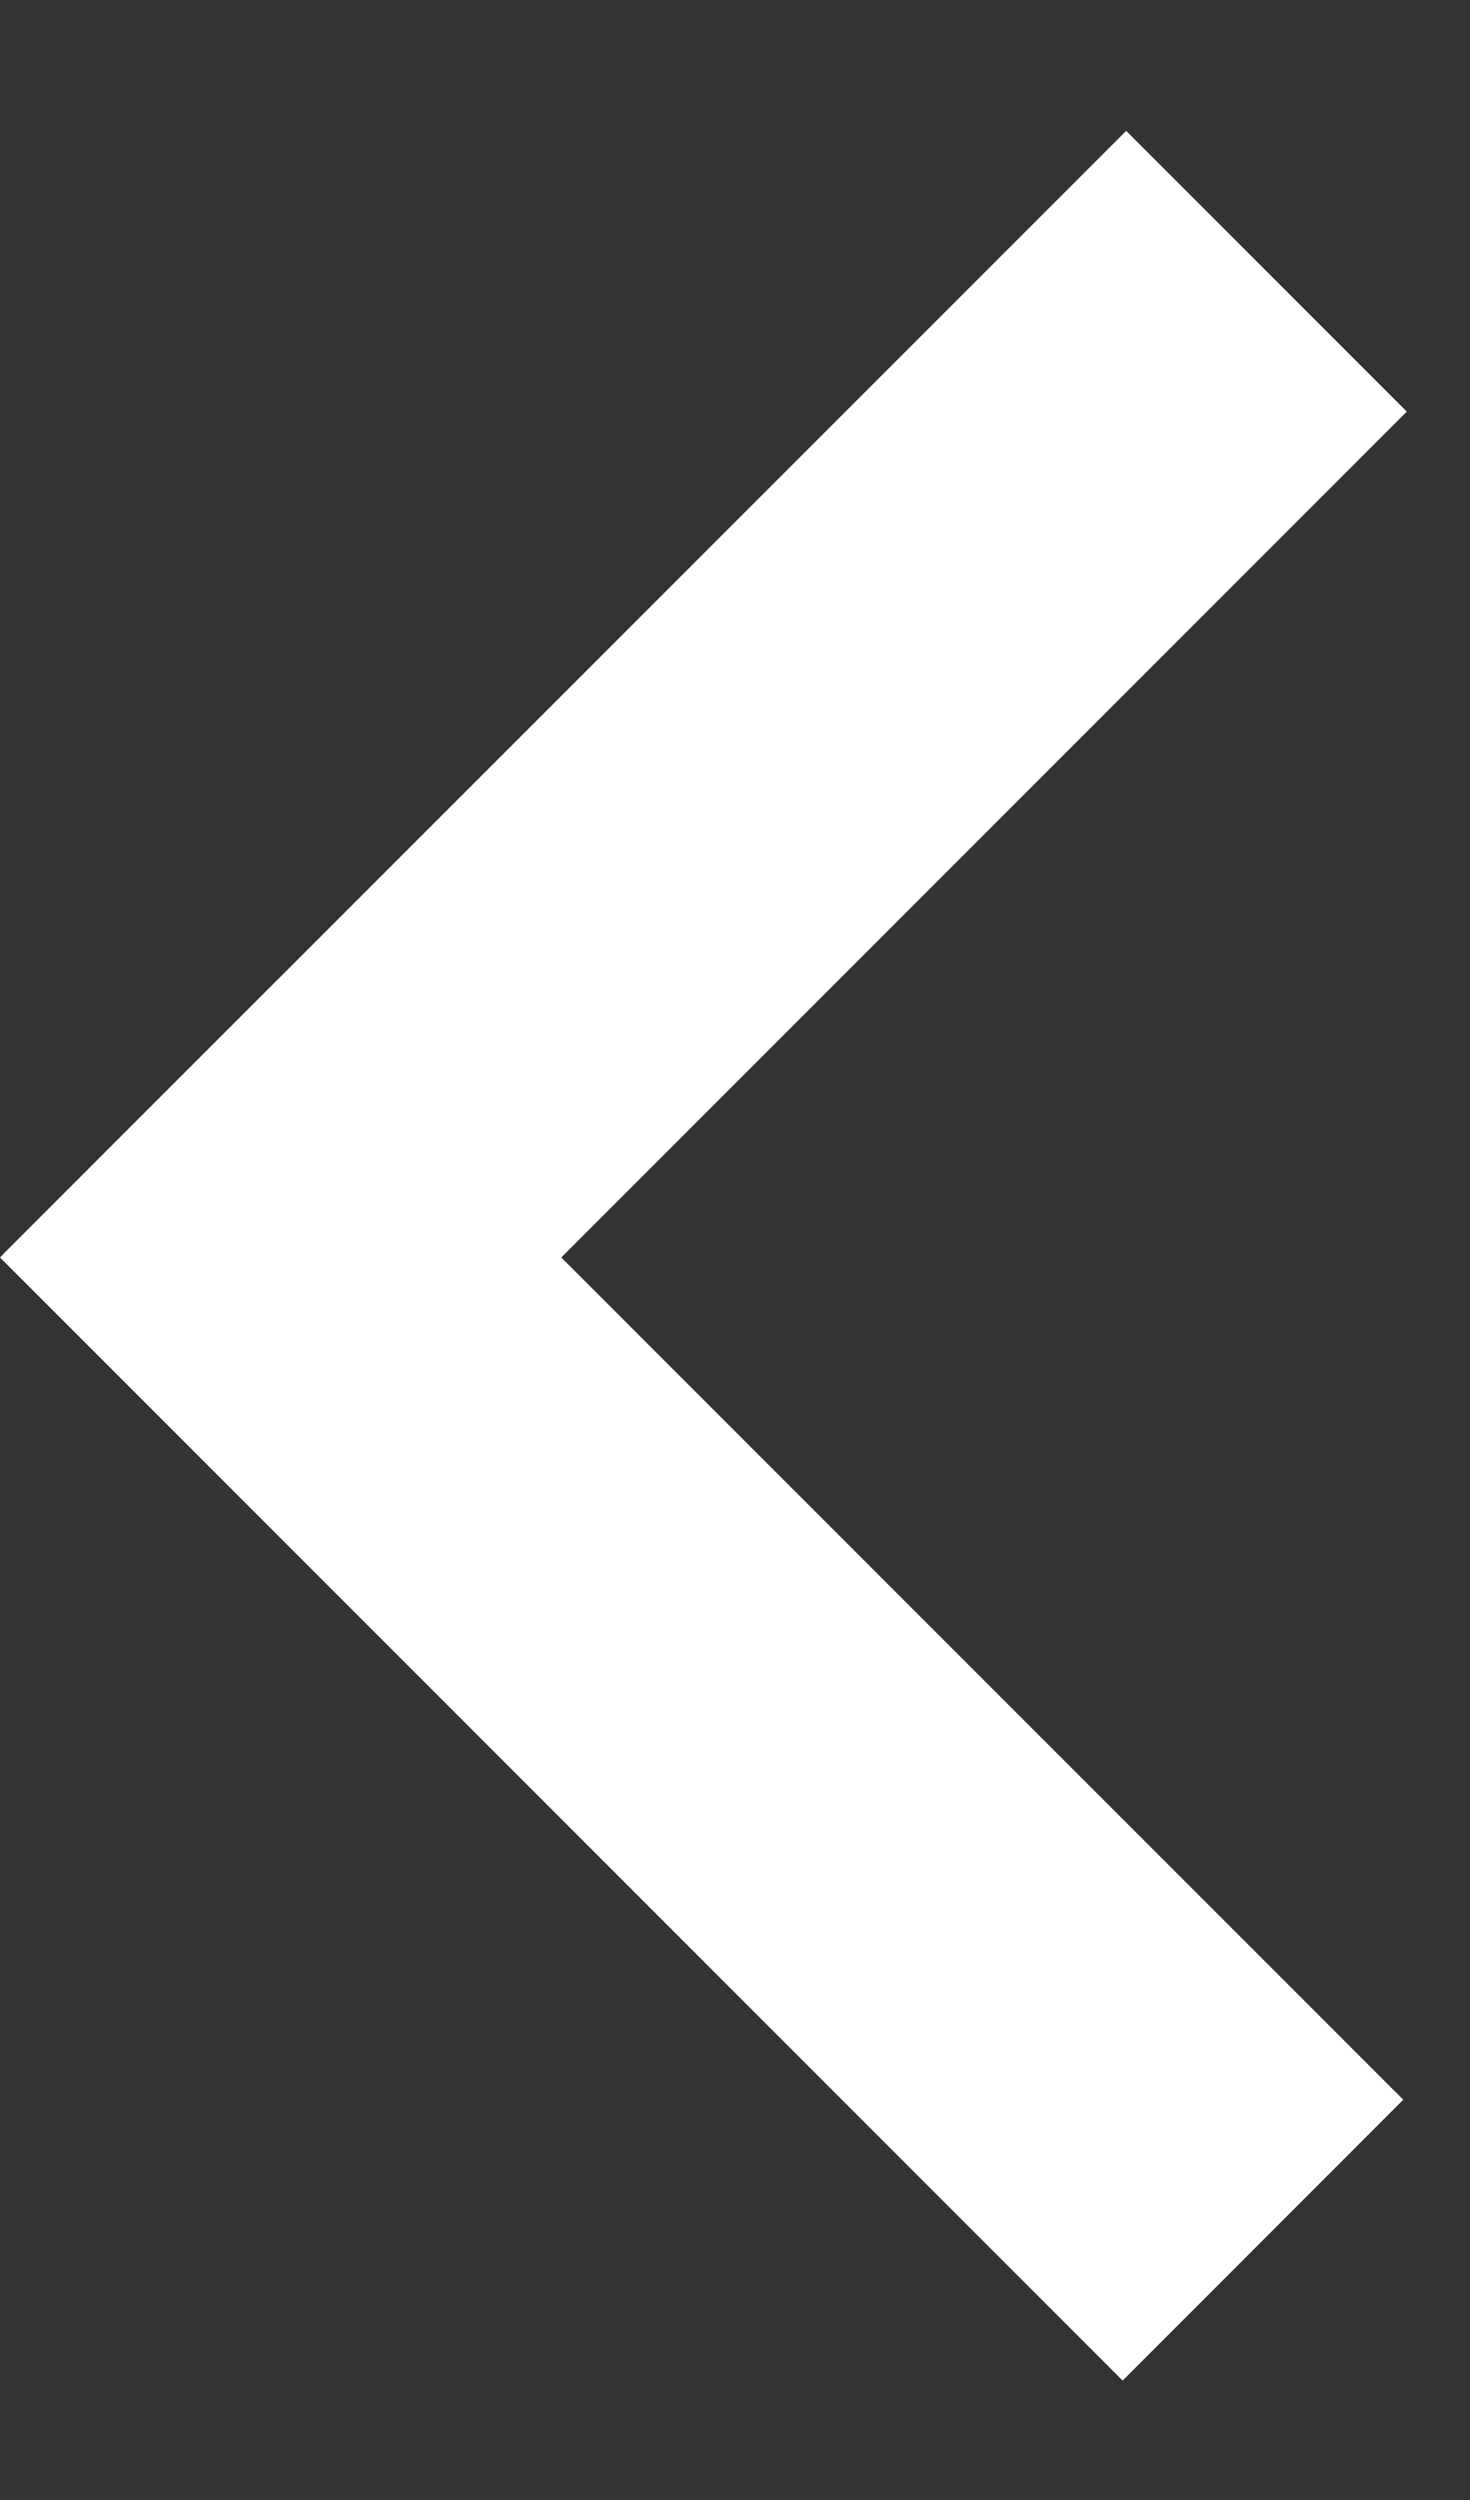 <svg width="10" height="17" viewBox="0 0 10 17" fill="none" xmlns="http://www.w3.org/2000/svg">
<rect x="0" y="0" width="10" height="17" fill="#333333" stroke="none"/>
<path d="M7.661 0.89L0.024 8.526L1.934 10.435L9.57 2.799L7.661 0.89Z" fill="white"/>
<path d="M1.909 6.642L0 8.551L7.637 16.188L9.546 14.278L1.909 6.642Z" fill="white"/>
</svg>
